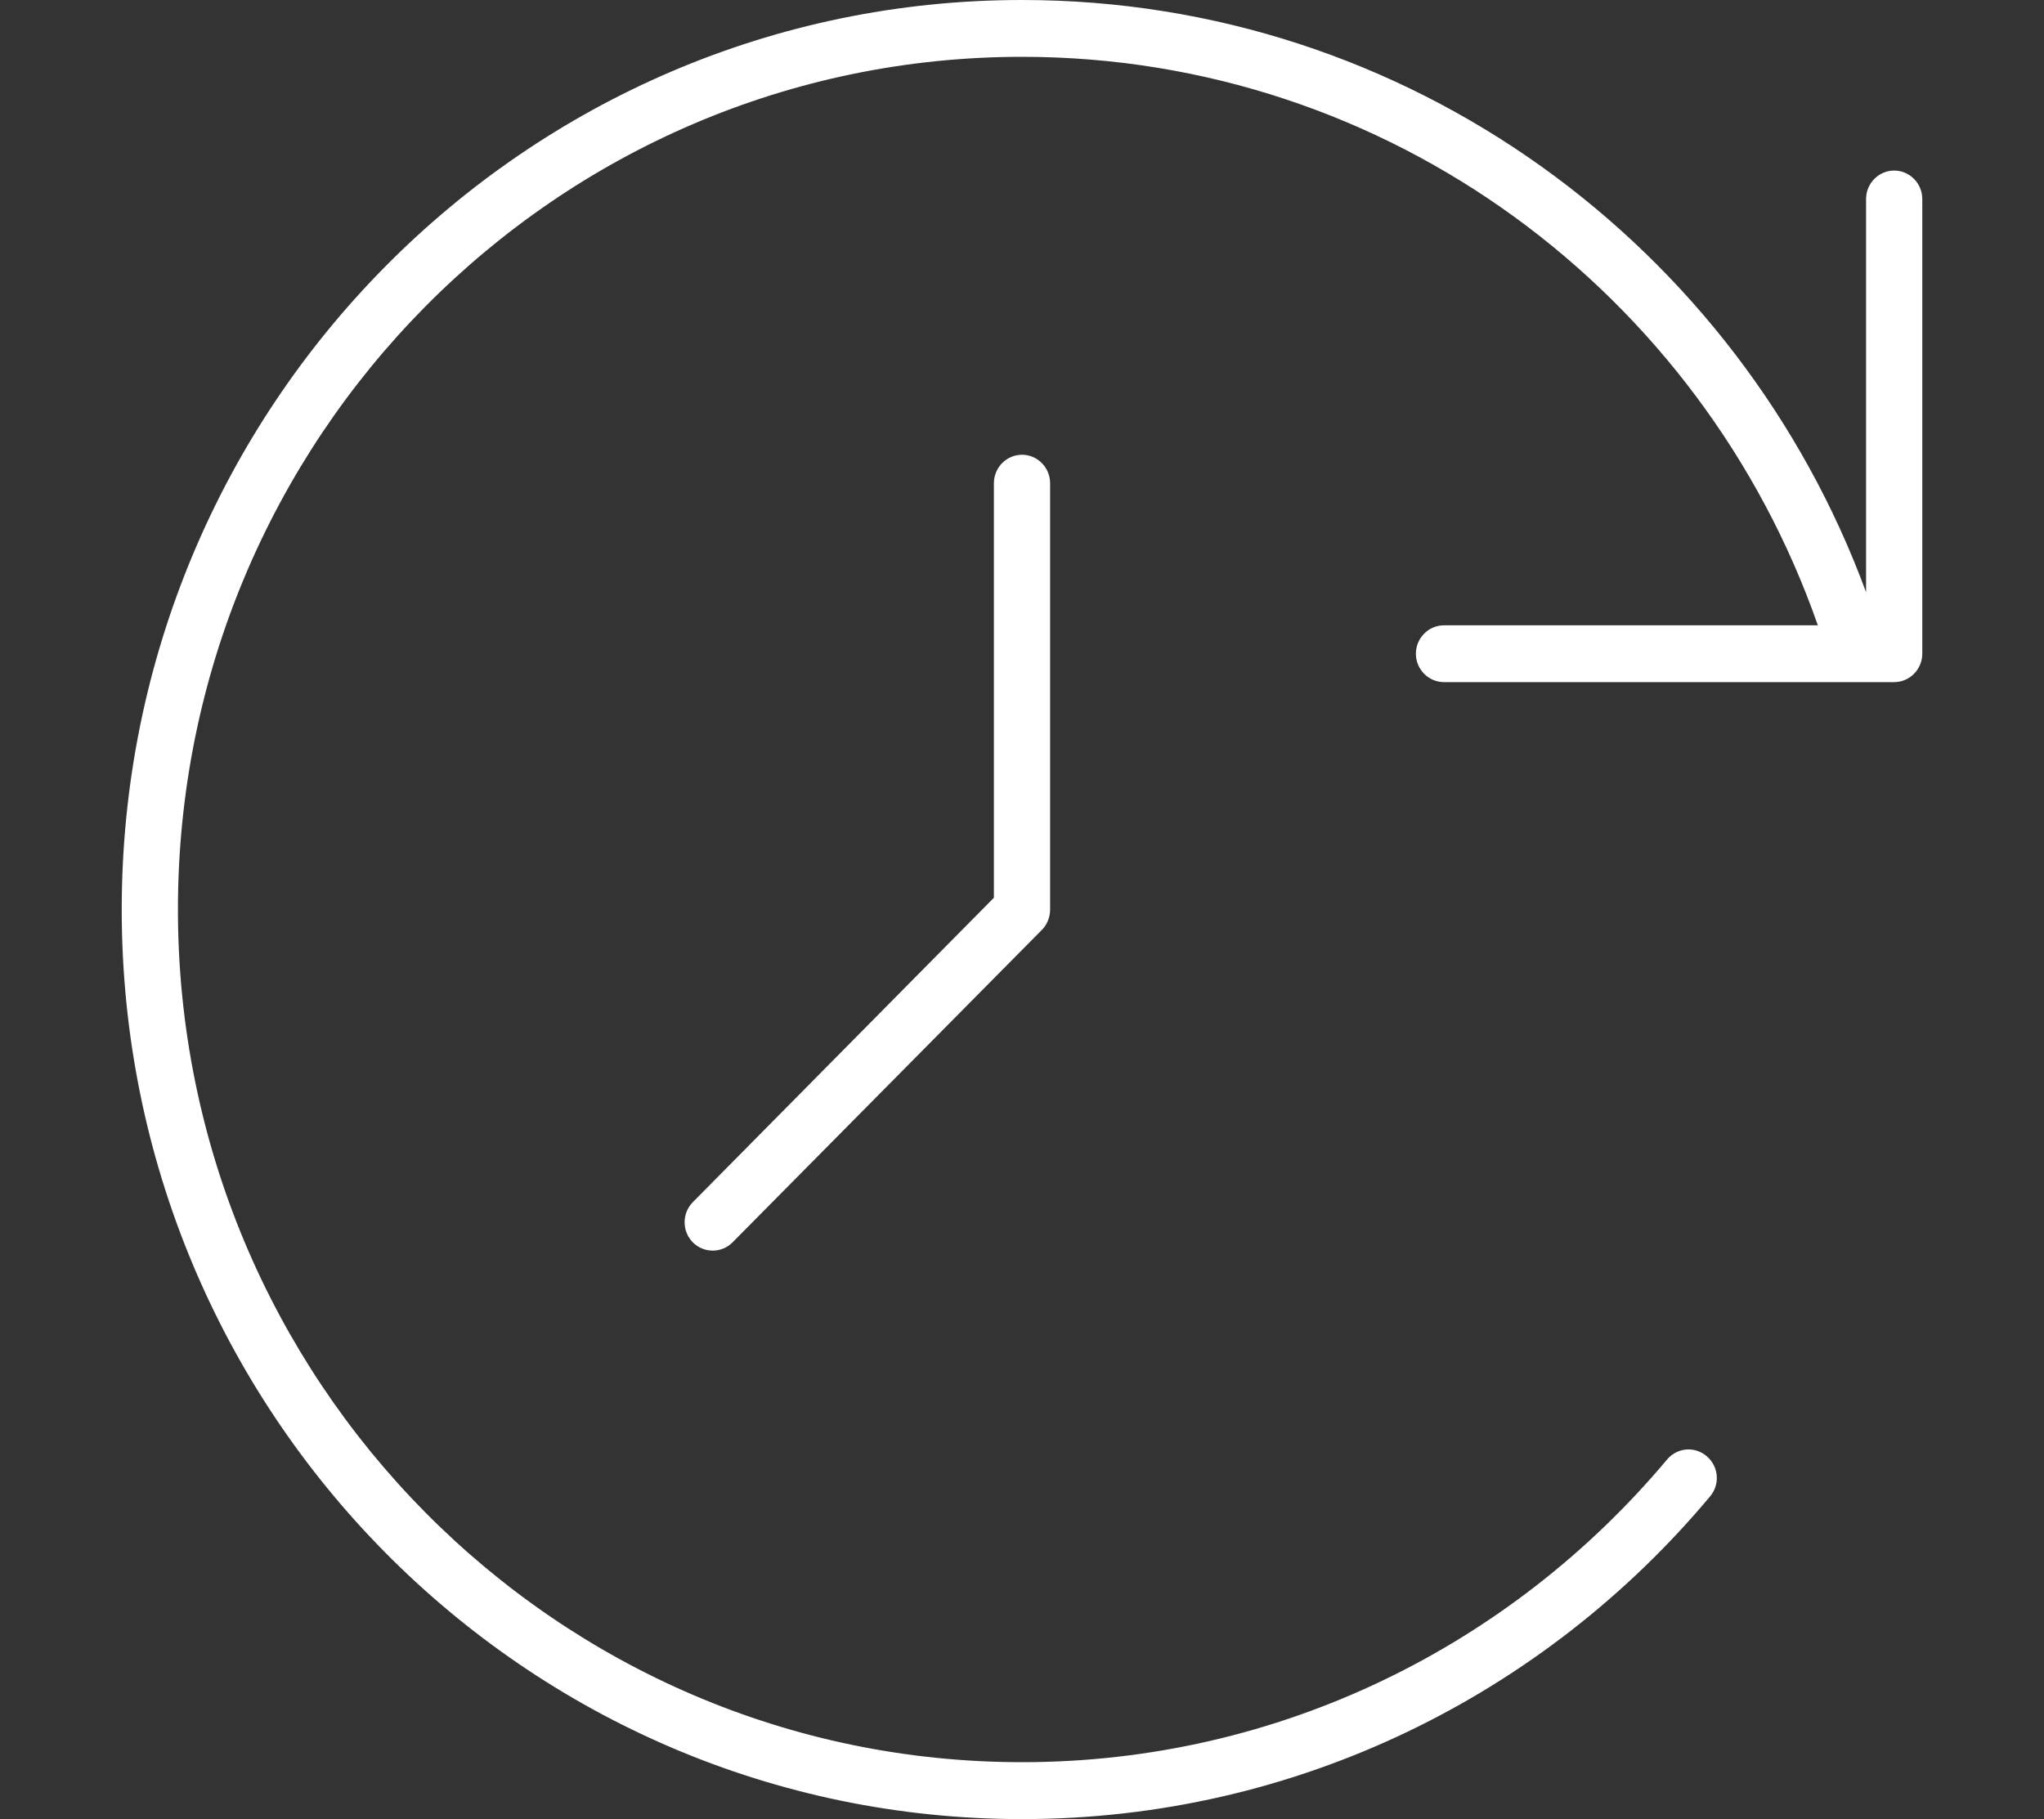 <?xml version="1.0" encoding="UTF-8"?> <svg xmlns="http://www.w3.org/2000/svg" id="Layer_1" viewBox="0 0 200 178"><rect x="0" y="0" width="200" height="178" fill="#333333" stroke="none"/><path d="m182.59,57.95V19.47c0-1.53,1.24-2.78,2.75-2.78s2.75,1.25,2.75,2.78v44.5c0,1.53-1.24,2.78-2.75,2.78h-44.05c-1.51,0-2.75-1.25-2.75-2.78s1.24-2.78,2.75-2.78h36.58C166.56,28.79,135.96,5.56,100,5.56,54.4,5.56,17.41,42.94,17.41,89s37,83.44,82.59,83.44c25.29,0,47.94-11.51,63.12-29.62,1-1.18,2.72-1.32,3.89-.31,1.17,1.01,1.31,2.75.31,3.93-16.14,19.29-40.33,31.57-67.31,31.57-48.66,0-88.1-39.84-88.1-89S51.34,0,100,0c37.86,0,70.14,24.13,82.59,57.95Zm-82.59-13.45c1.51,0,2.75,1.25,2.75,2.78v41.72c0,.73-.28,1.46-.79,1.98l-30.28,30.59c-1.07,1.08-2.82,1.08-3.89,0-1.07-1.08-1.07-2.85,0-3.93l29.46-29.79v-40.57c0-1.53,1.24-2.78,2.75-2.78Z" style="fill:#fff; stroke-width:0px;"></path></svg> 